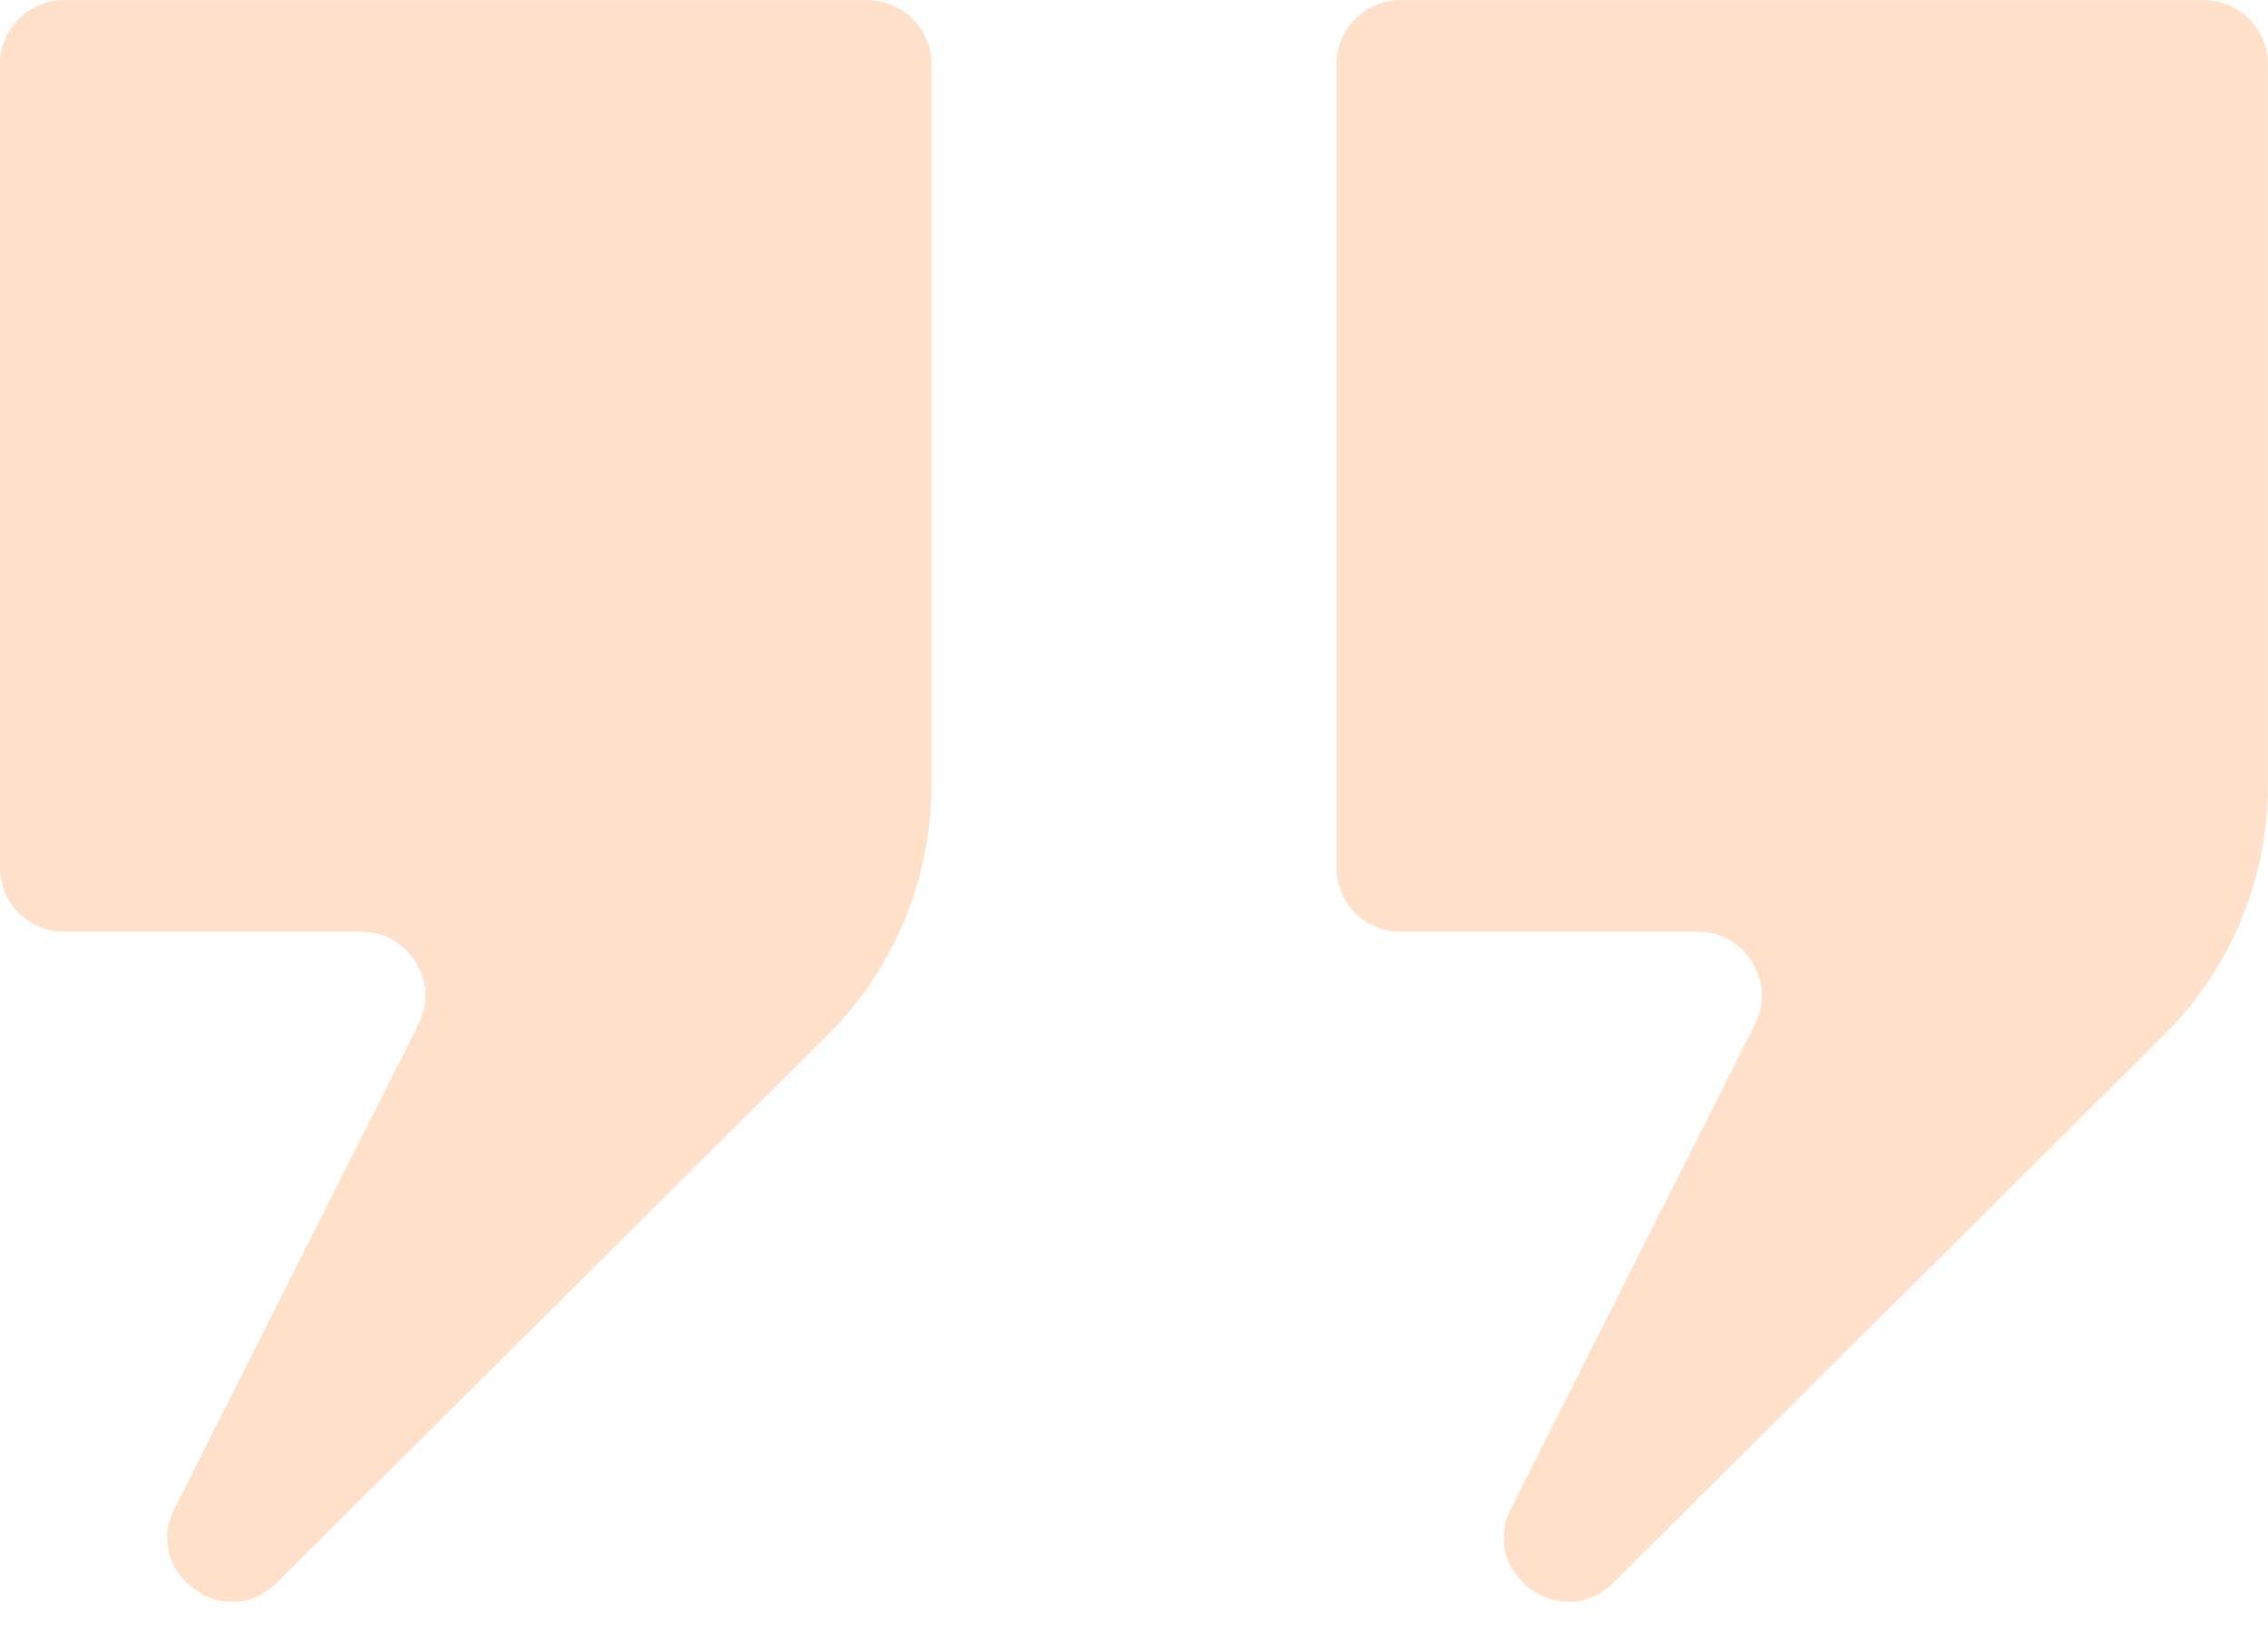 <?xml version="1.0" encoding="UTF-8" standalone="no"?><svg xmlns="http://www.w3.org/2000/svg" xmlns:xlink="http://www.w3.org/1999/xlink" fill="#000000" height="668.2" preserveAspectRatio="xMidYMid meet" version="1" viewBox="36.0 173.6 927.7 668.2" width="927.7" zoomAndPan="magnify"><g fill="#ffe1cb" id="change1_1"><path d="M 35.953 199.84 L 35.953 528.473 C 35.953 542.938 47.68 554.664 62.148 554.664 L 183.73 554.664 C 203.238 554.664 215.902 575.227 207.125 592.648 L 107.391 790.562 C 94.016 817.105 128.18 841.883 149.254 820.926 L 374.613 596.797 C 401.73 569.828 416.973 533.164 416.973 494.922 L 416.973 199.84 C 416.973 185.371 405.246 173.645 390.777 173.645 L 62.148 173.645 C 47.68 173.645 35.953 185.371 35.953 199.84" fill="inherit"/><path d="M 773.148 173.645 L 608.836 173.645 C 594.367 173.645 582.641 185.371 582.641 199.84 L 582.641 528.473 C 582.641 542.938 594.367 554.664 608.836 554.664 L 730.418 554.664 C 749.926 554.664 762.59 575.227 753.809 592.648 L 654.074 790.562 C 640.699 817.105 674.867 841.883 695.941 820.926 L 921.301 596.797 C 948.414 569.828 963.66 533.164 963.66 494.922 L 963.66 199.84 C 963.66 185.371 951.934 173.645 937.465 173.645 L 773.148 173.645" fill="inherit"/></g></svg>